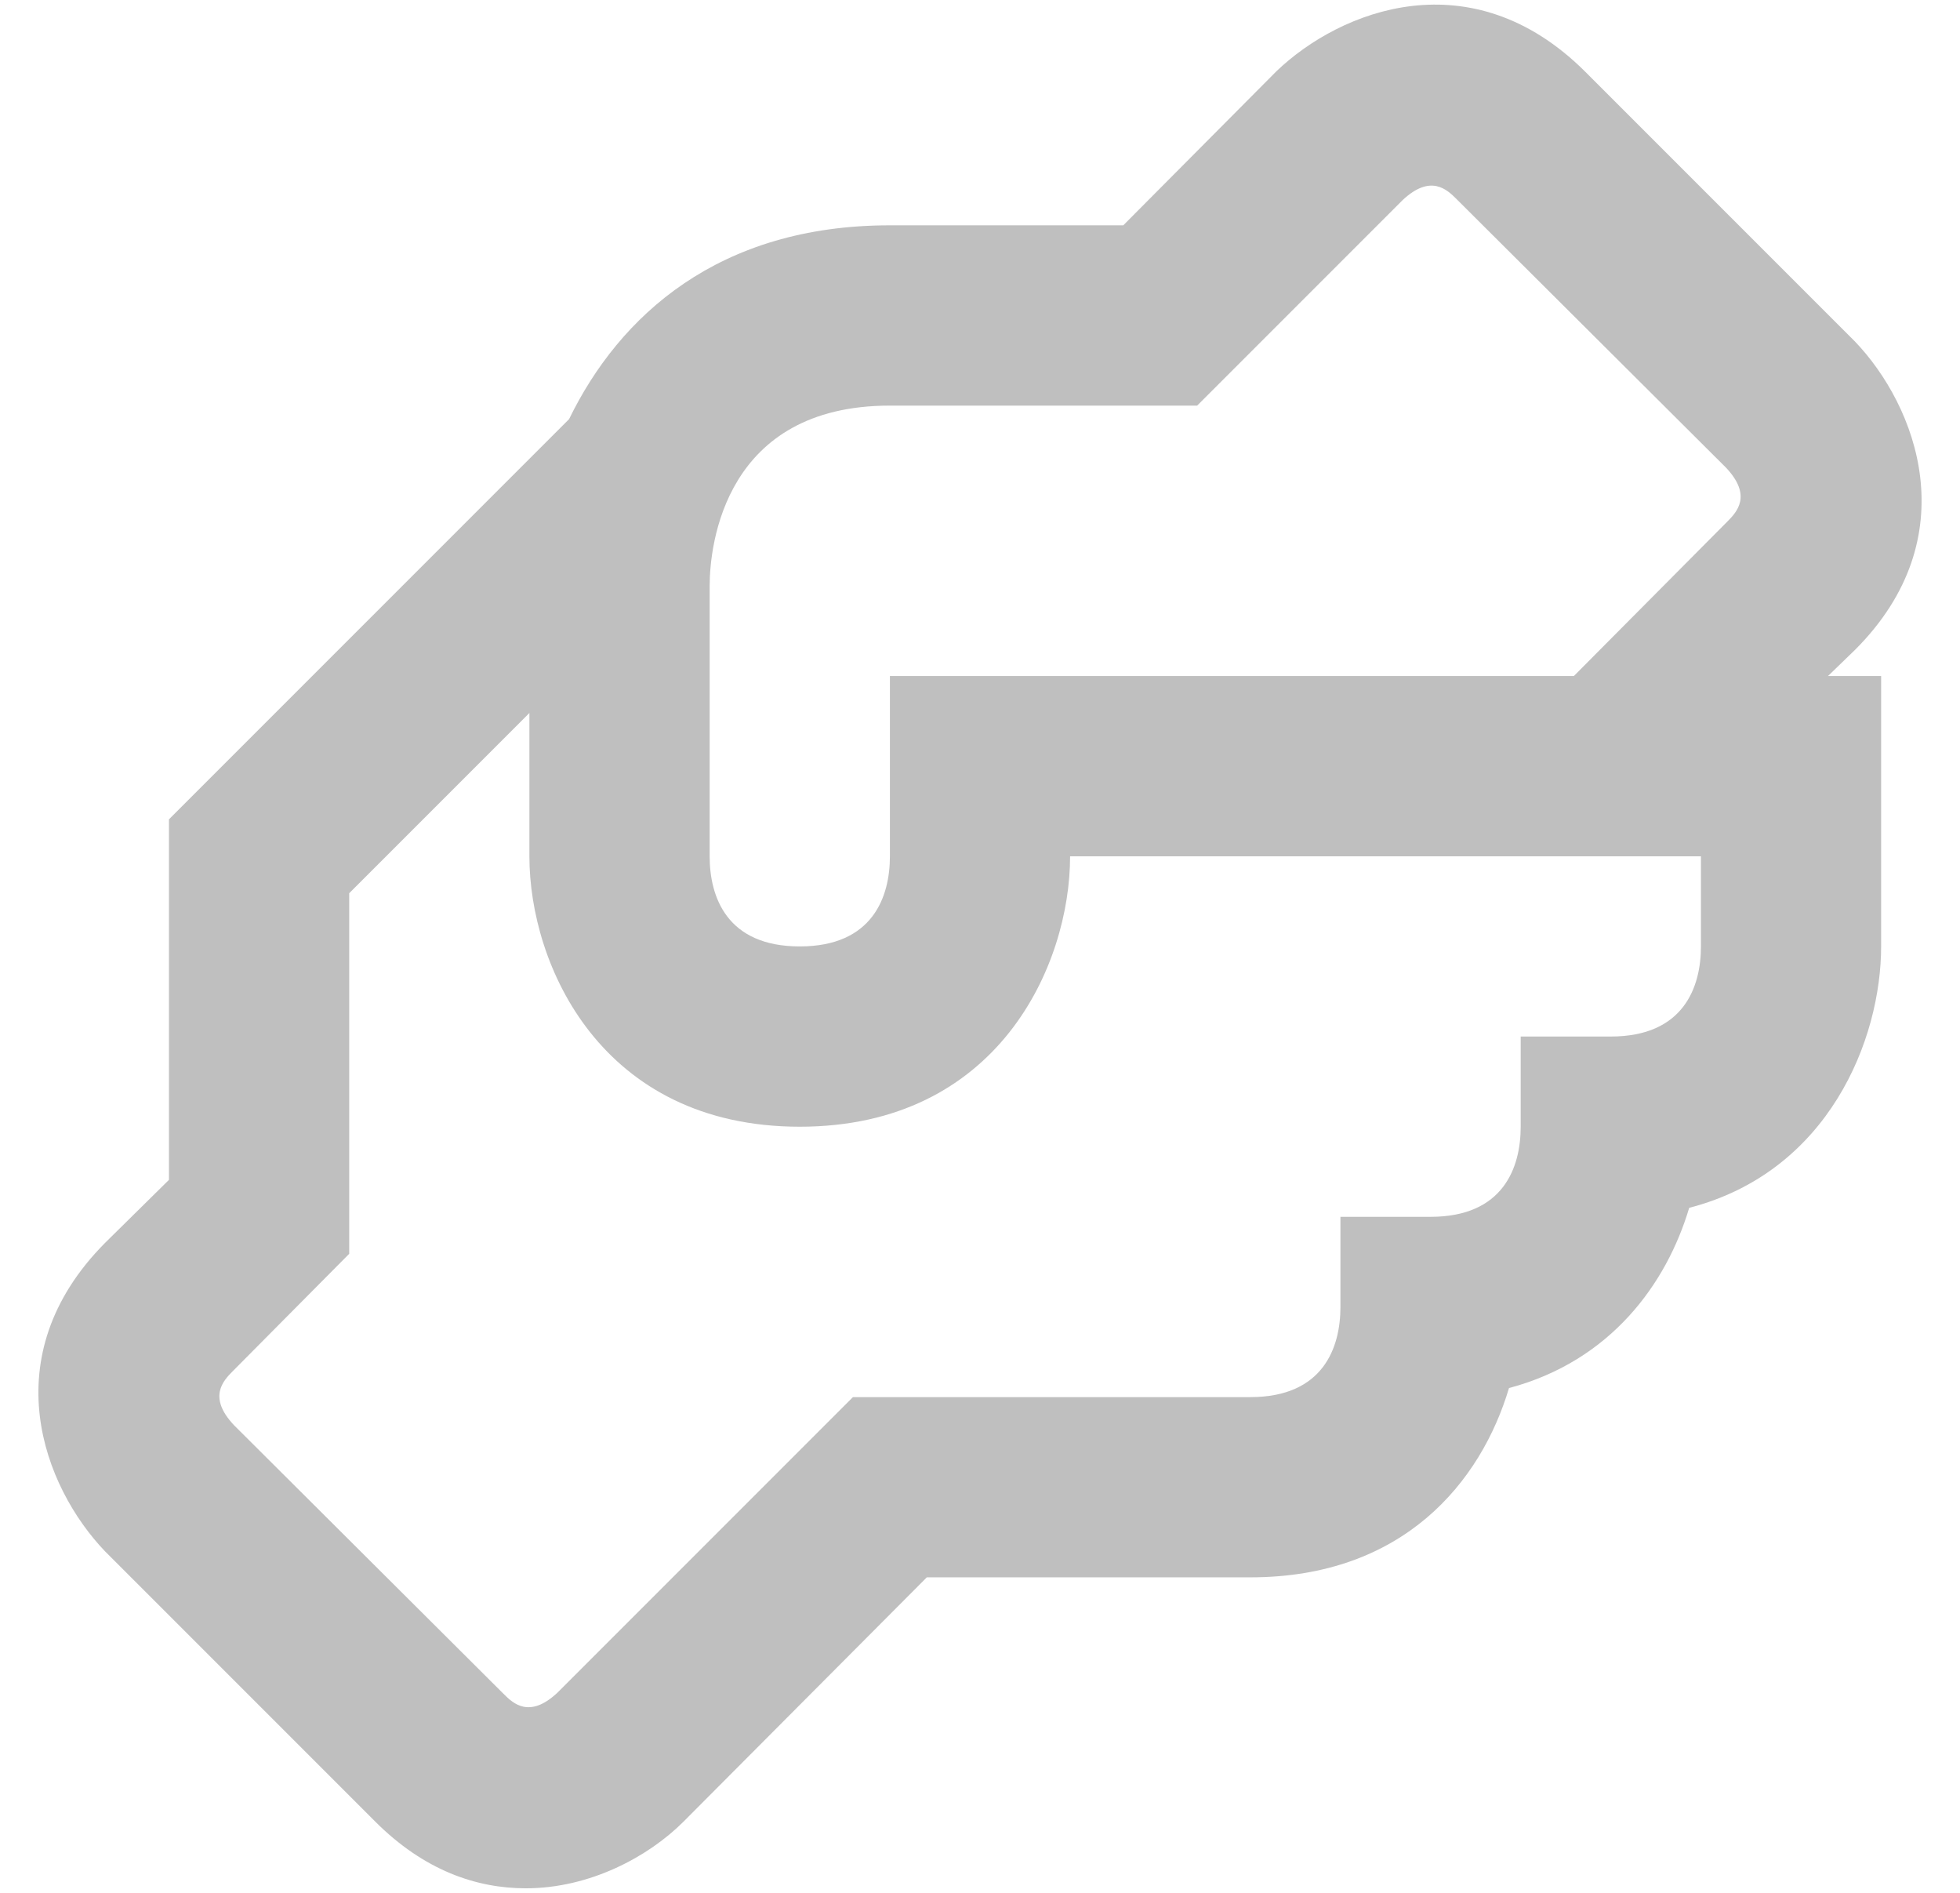 <svg width="29" height="28" viewBox="0 0 29 28" fill="none" xmlns="http://www.w3.org/2000/svg">
<path d="M27.447 9.613C29.113 7.947 28.353 6 27.447 5.053L23.447 1.053C21.767 -0.613 19.833 0.147 18.887 1.053L16.62 3.333H13.167C10.633 3.333 9.167 4.667 8.42 6.2L2.5 12.12V17.453L1.553 18.387C-0.113 20.067 0.647 22 1.553 22.947L5.553 26.947C6.273 27.667 7.047 27.933 7.78 27.933C8.727 27.933 9.593 27.467 10.113 26.947L13.713 23.333H18.5C20.767 23.333 21.913 21.92 22.327 20.533C23.833 20.133 24.66 18.987 24.993 17.867C27.06 17.333 27.833 15.373 27.833 14V10H27.047L27.447 9.613ZM25.167 14C25.167 14.6 24.913 15.333 23.833 15.333H22.5V16.667C22.5 17.267 22.247 18 21.167 18H19.833V19.333C19.833 19.933 19.58 20.667 18.5 20.667H12.62L8.247 25.04C7.833 25.427 7.593 25.2 7.447 25.053L3.46 21.08C3.073 20.667 3.3 20.427 3.447 20.28L5.167 18.547V13.213L7.833 10.547V12.667C7.833 14.28 8.9 16.667 11.833 16.667C14.767 16.667 15.833 14.28 15.833 12.667H25.167V14ZM25.553 7.72L23.287 10H13.167V12.667C13.167 13.267 12.913 14 11.833 14C10.753 14 10.5 13.267 10.5 12.667V8.667C10.5 8.053 10.727 6 13.167 6H17.713L20.753 2.96C21.167 2.573 21.407 2.8 21.553 2.947L25.54 6.92C25.927 7.333 25.7 7.573 25.553 7.72Z" fill="#BFBFBF"/>
</svg>
